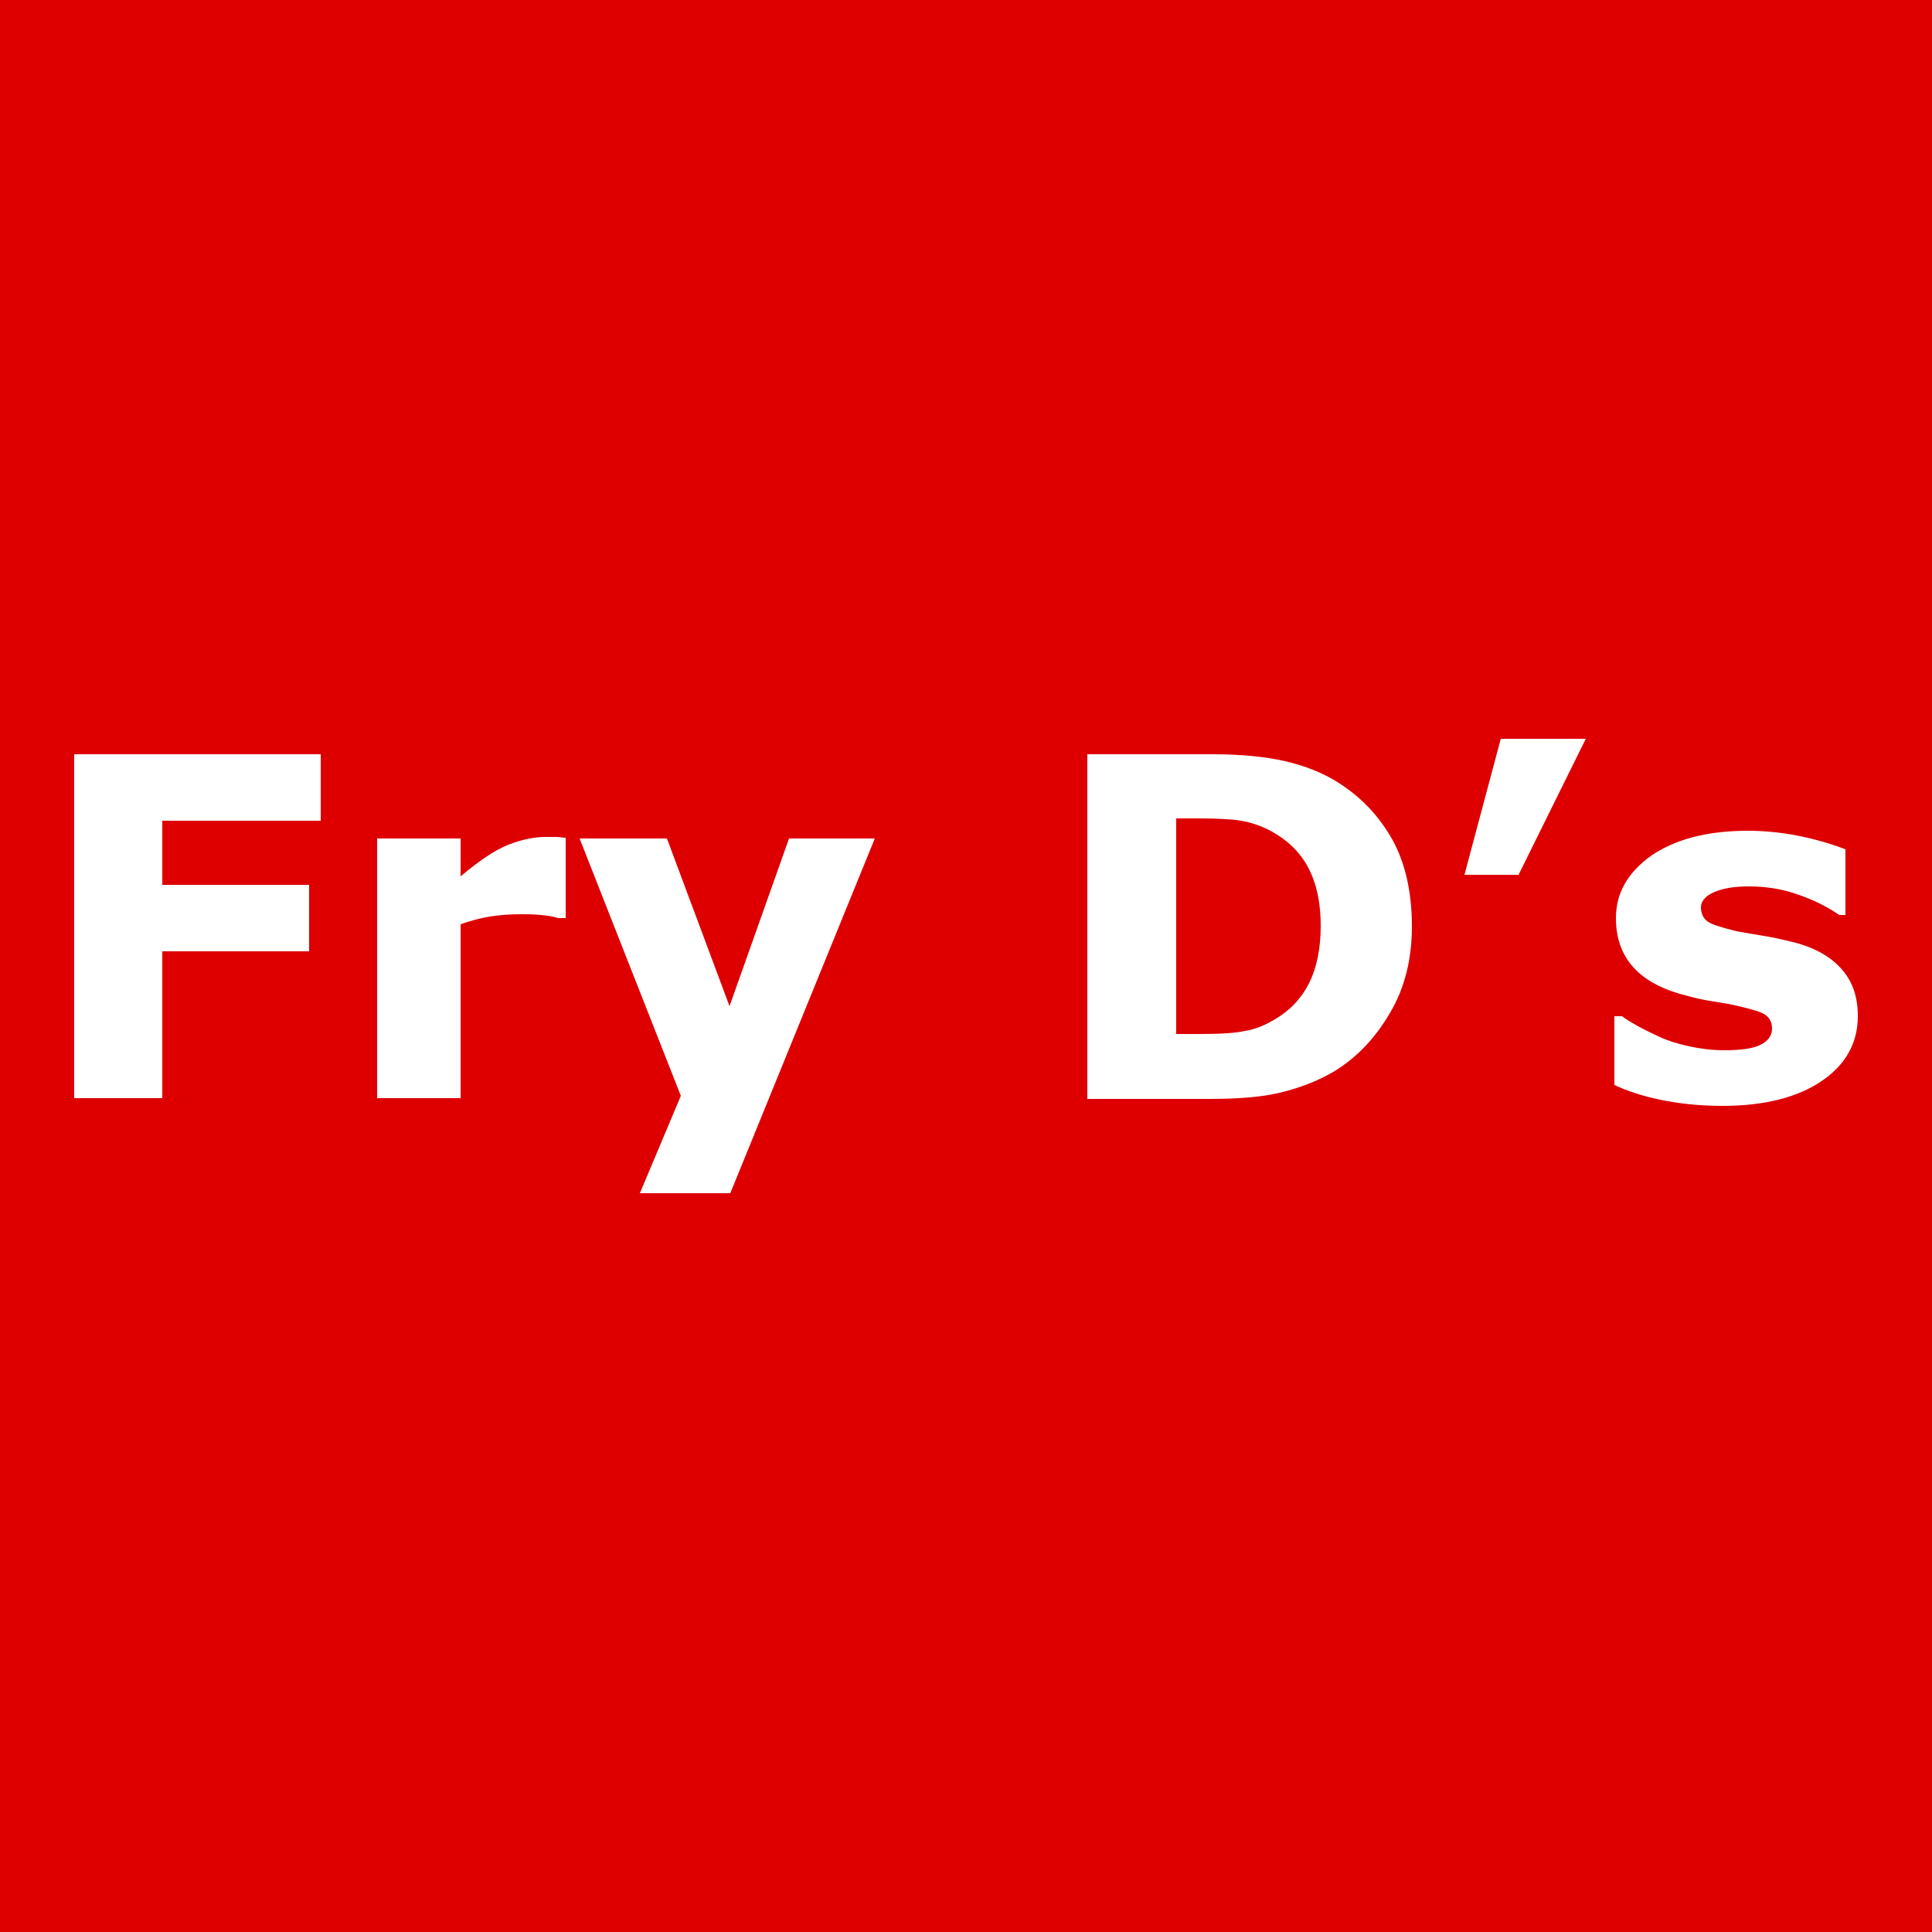 <svg xmlns="http://www.w3.org/2000/svg" viewBox="0 0 250 250"><path fill="#de0000" d="M0 0h250v250H0z"/><path fill="#fff" d="M41.5 106.2H21v8.3h19v8.6H21v19H9.6V97.6h31.9v8.6zm31.7 12.6h-1c-.5-.2-1.2-.3-2.2-.4-1-.1-1.9-.1-2.5-.1-1.5 0-2.9.1-4.1.3-1.2.2-2.4.5-3.8 1v22.5H48.8v-33.6h10.8v4.9c2.4-2 4.4-3.4 6.2-4.1 1.8-.7 3.4-1 4.8-1h1.3c.5 0 .9.1 1.3.1v10.4zm21.2 11.4l7.7-21.7h11.1l-18.7 45.9H82.8l5.3-12.6L75 108.5h11.3l8.1 21.7zm88.3-10.3c0 4.1-.9 7.9-2.8 11.1-1.9 3.3-4.3 5.8-7.2 7.6-2.2 1.3-4.6 2.2-7.1 2.8s-5.7.8-9.2.8h-15.7V97.6h16.2c3.6 0 6.8.3 9.4.9 2.6.6 4.8 1.5 6.6 2.6 3.1 1.9 5.5 4.4 7.3 7.6 1.7 3.1 2.5 6.9 2.5 11.2zm-11.8-.1c0-2.9-.5-5.4-1.6-7.5-1.1-2.1-2.8-3.7-5.1-4.9-1.2-.6-2.4-1-3.6-1.2s-3.1-.3-5.5-.3h-2.9v27.9h2.9c2.7 0 4.7-.1 6-.4 1.3-.2 2.5-.7 3.7-1.4 2.1-1.2 3.6-2.8 4.6-4.8s1.5-4.5 1.5-7.4zm34.3-24.2l-8.7 17.6h-7l4.7-17.6h11zm35.2 35.9c0 3.5-1.6 6.3-4.7 8.4-3.1 2.1-7.4 3.2-12.8 3.2-3 0-5.7-.3-8.1-.8s-4.4-1.2-5.9-1.9v-8.9h1c.5.4 1.2.8 1.9 1.2.7.4 1.7.9 3 1.5 1.1.5 2.4.9 3.8 1.2 1.4.3 2.9.5 4.5.5 2.1 0 3.7-.2 4.7-.7 1-.5 1.5-1.2 1.5-2.1 0-.8-.3-1.4-.9-1.8-.6-.4-1.7-.7-3.4-1.1-.8-.2-1.9-.4-3.2-.6-1.4-.2-2.6-.5-3.7-.8-3.1-.8-5.3-2-6.8-3.7-1.5-1.7-2.2-3.8-2.2-6.3 0-3.2 1.5-5.9 4.6-8.1 3.1-2.1 7.2-3.2 12.5-3.2 2.5 0 4.9.3 7.2.8s4.1 1.1 5.4 1.6v8.5h-.8c-1.6-1.1-3.4-2-5.5-2.7-2-.7-4.1-1-6.2-1-1.7 0-3.2.2-4.4.7s-1.8 1.2-1.8 2 .3 1.4.8 1.8c.5.4 1.8.8 3.8 1.3 1.1.2 2.3.4 3.5.6 1.3.2 2.5.5 3.8.8 2.8.7 4.9 1.9 6.3 3.5 1.5 1.7 2.1 3.7 2.1 6.1z"/></svg>